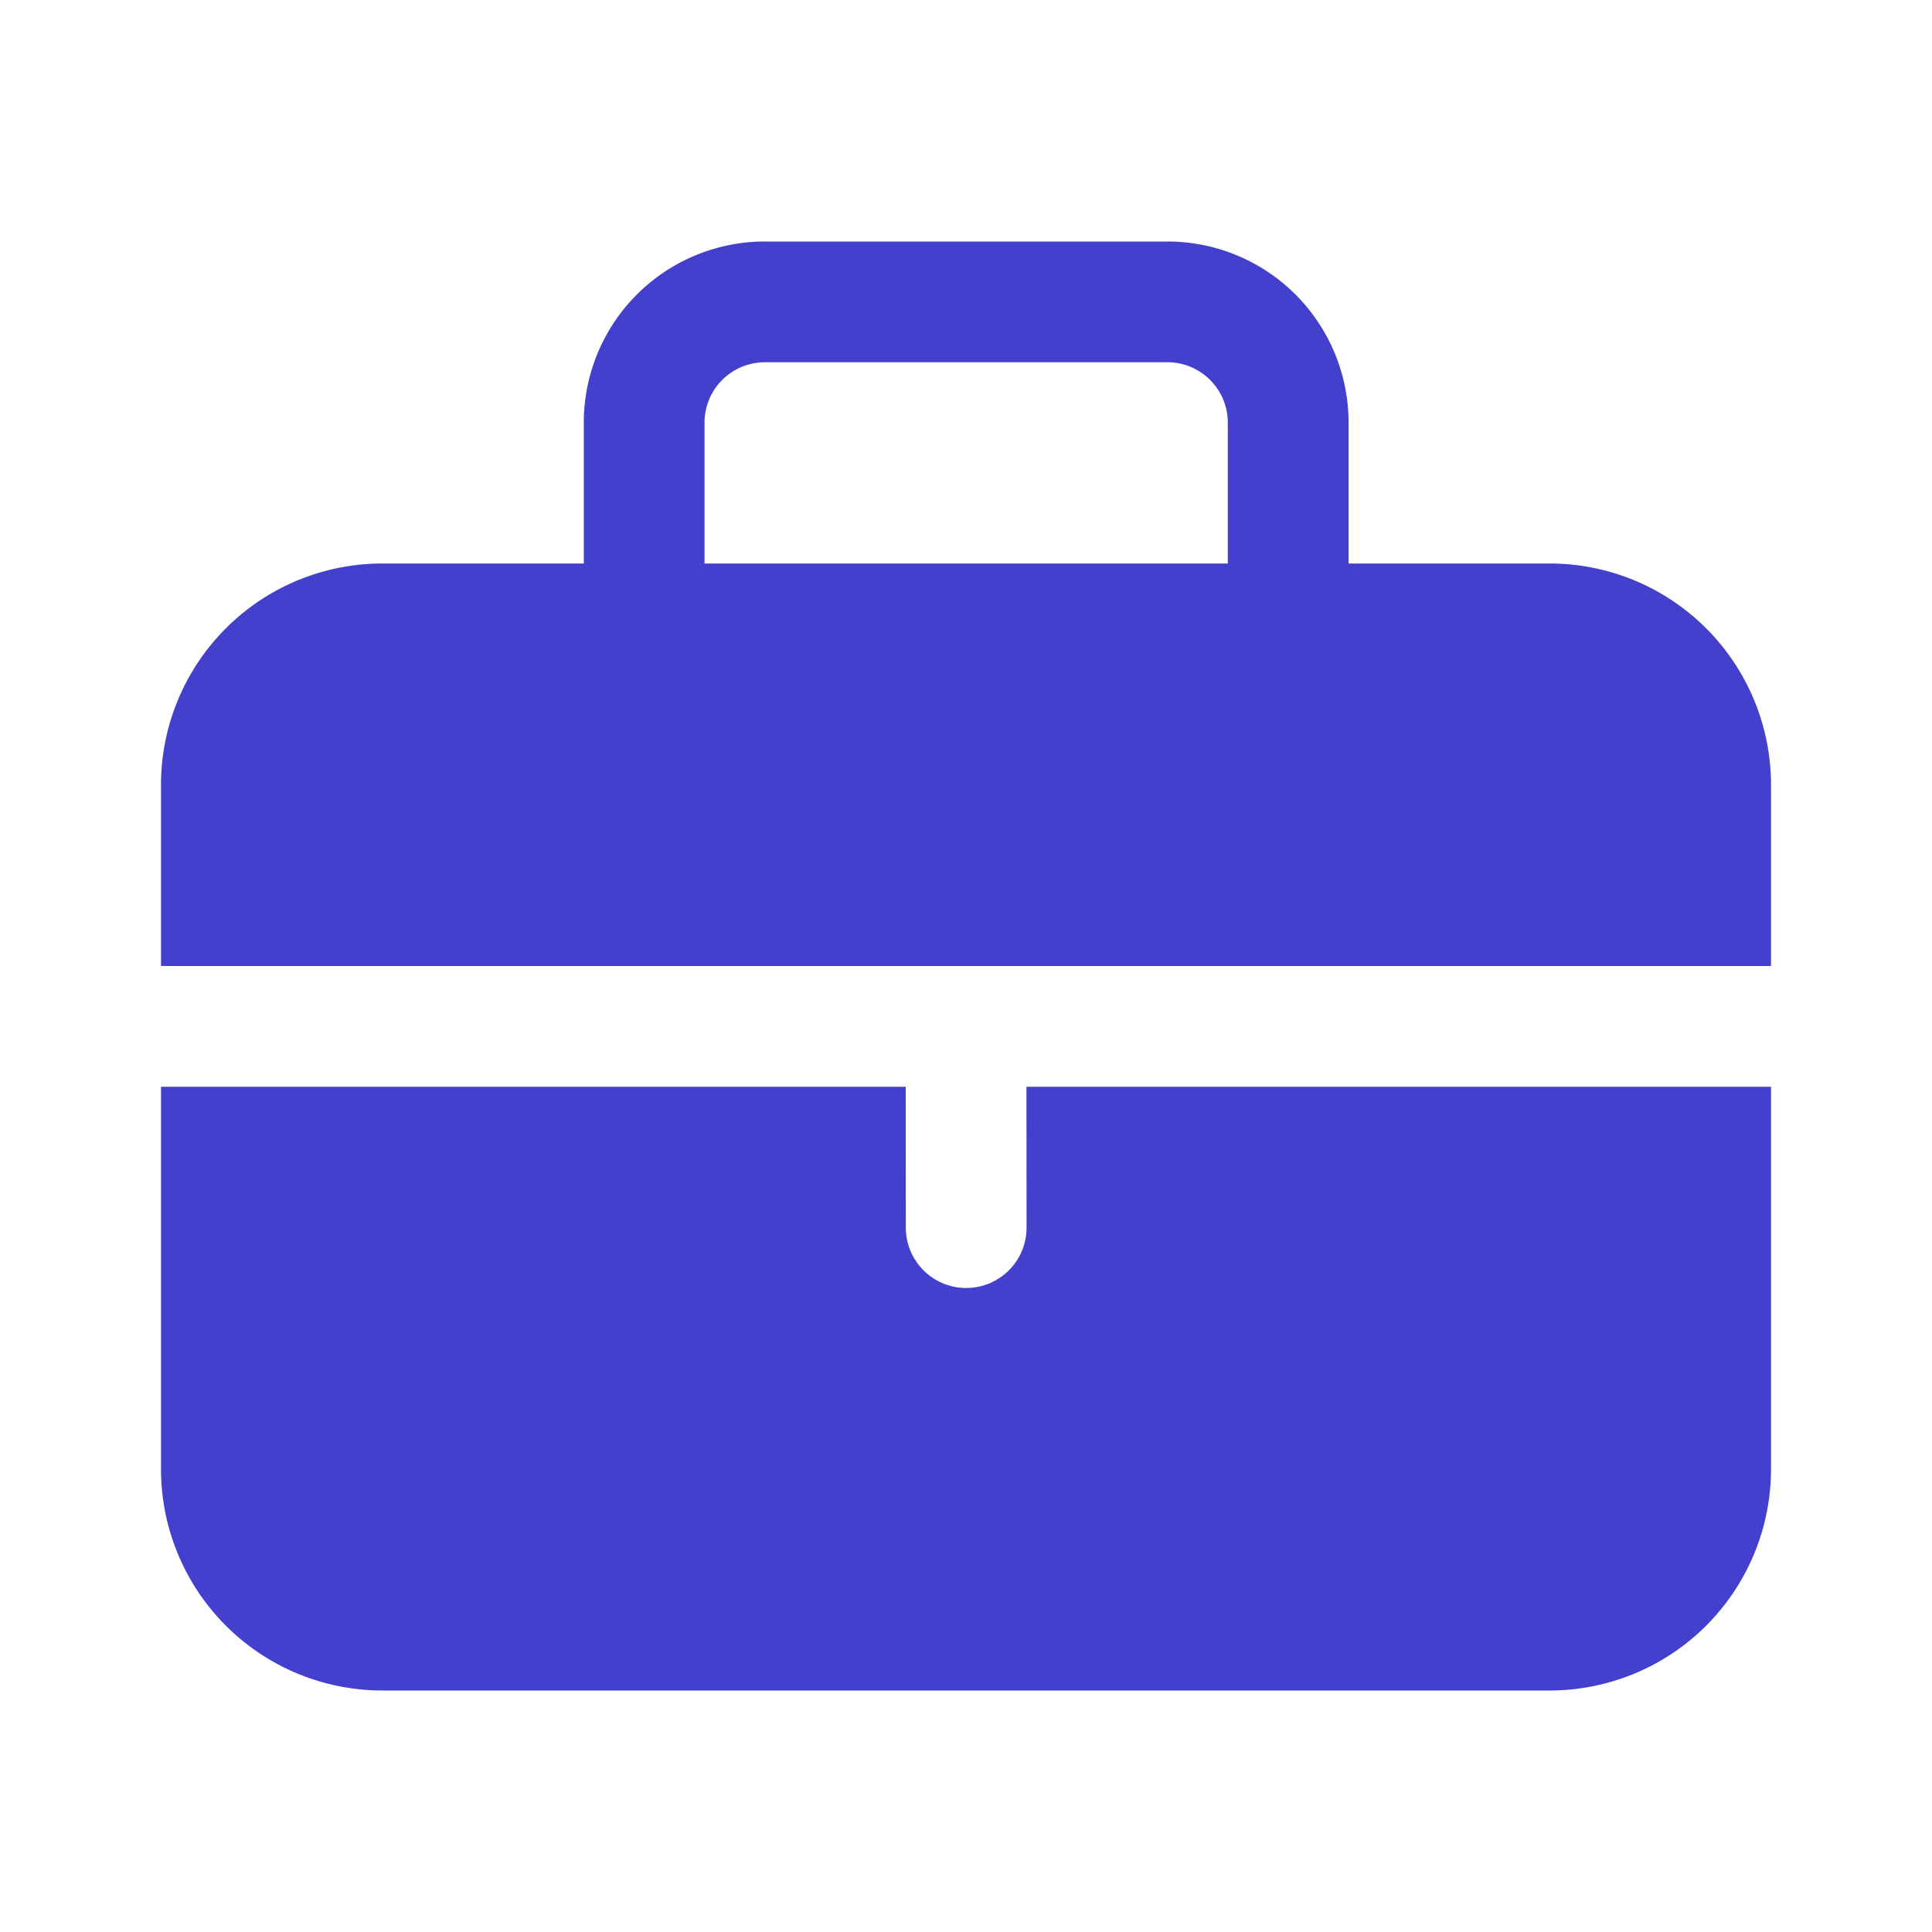 <svg width="60" height="60" viewBox="0 0 60 60" fill="none" xmlns="http://www.w3.org/2000/svg"><path fill-rule="evenodd" clip-rule="evenodd" d="M18.13 17.5v-4.375A5.625 5.625 0 0123.757 7.5h12.5a5.625 5.625 0 015.624 5.625V17.5h6.245A6.875 6.875 0 0155 24.375V30H5v-5.625a6.875 6.875 0 016.875-6.875h6.256zm3.75-4.375c0-1.036.84-1.875 1.876-1.875h12.5c1.035 0 1.874.84 1.874 1.875V17.5H21.88v-4.375z" fill="#4340CE"/><path d="M5 45.625V33.75h23.127l.004 4.377a1.875 1.875 0 103.75-.004l-.004-4.373H55v11.875a6.875 6.875 0 01-6.875 6.875h-36.25A6.875 6.875 0 015 45.625z" fill="#4340CE"/></svg>